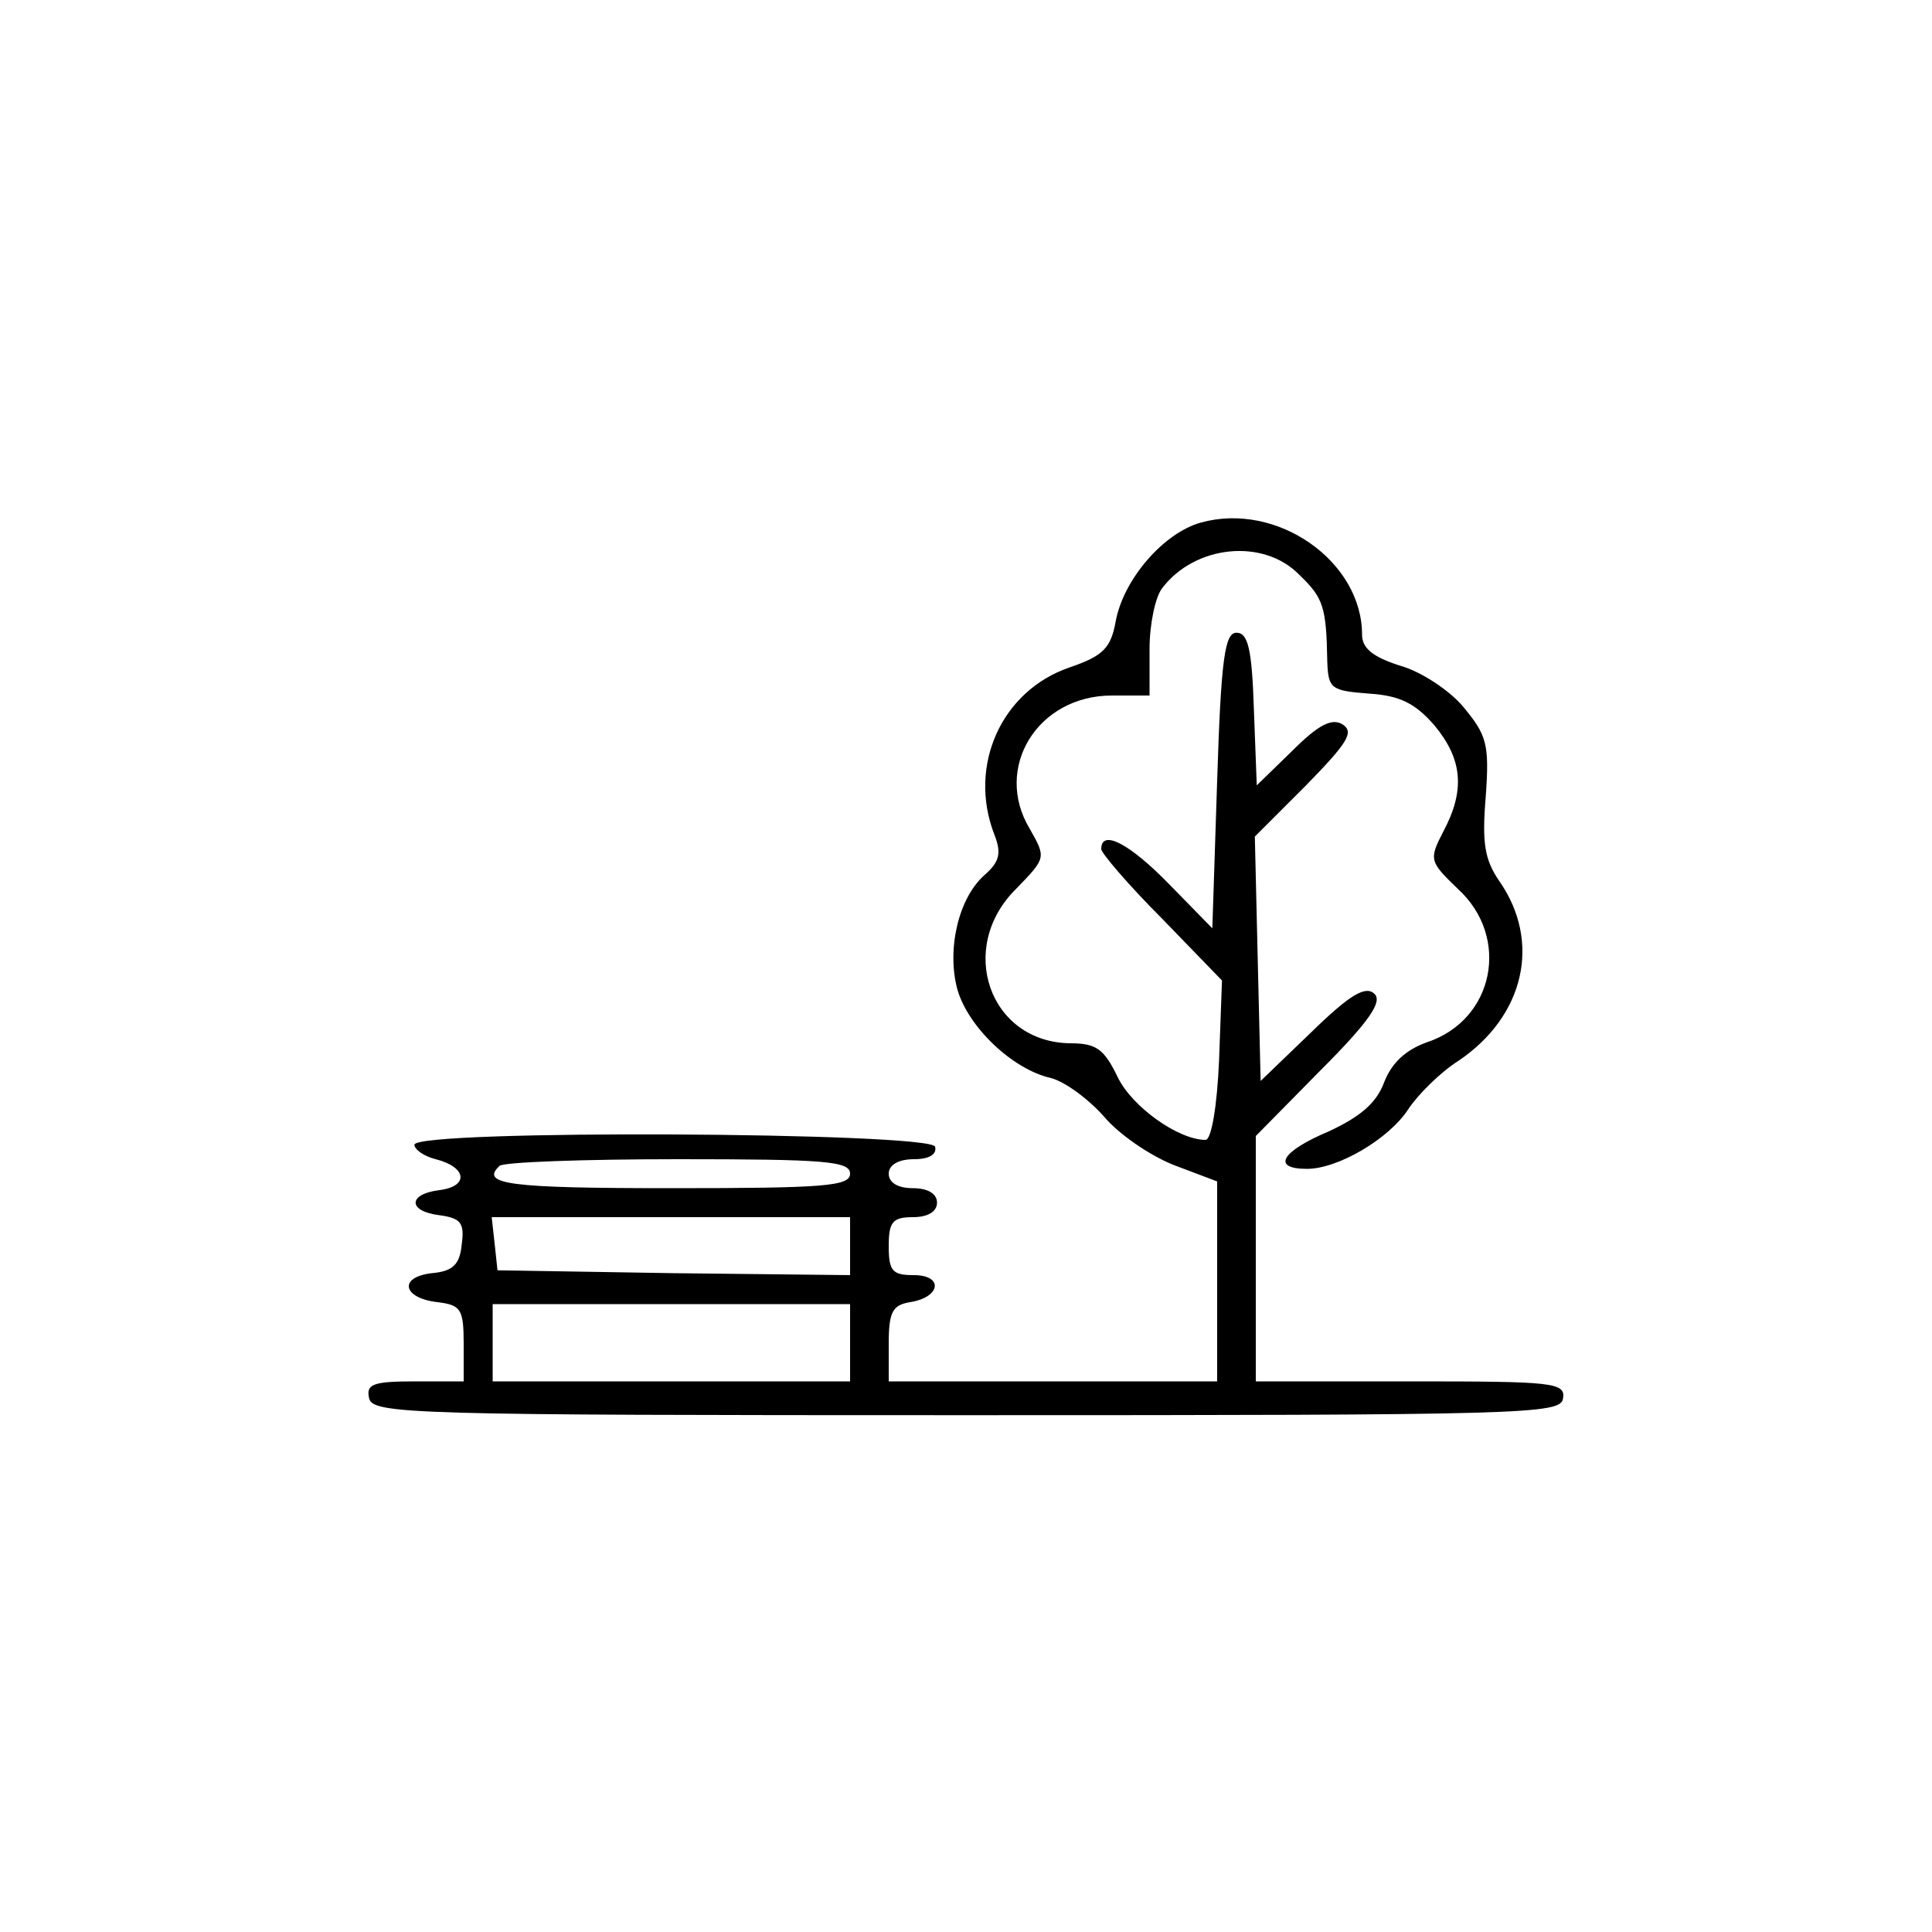 <?xml version="1.0" standalone="no"?>
<!DOCTYPE svg PUBLIC "-//W3C//DTD SVG 20010904//EN"
 "http://www.w3.org/TR/2001/REC-SVG-20010904/DTD/svg10.dtd">
<svg version="1.0" xmlns="http://www.w3.org/2000/svg"
 width="200pt" height="200pt" viewBox="0 0 200 200"
 preserveAspectRatio="xMidYMid meet">

<g transform="translate(0,200) scale(0.1,-0.1)"
fill="#000000" stroke="none">
<path d="M1243 1459 c-39 -11 -80 -59 -88 -102 -5 -28 -13 -36 -48 -48 -70
-24 -105 -101 -78 -172 8 -20 6 -29 -10 -43 -27 -24 -39 -77 -28 -118 11 -39
57 -83 97 -92 15 -4 39 -22 55 -40 15 -18 47 -40 72 -50 l45 -17 0 -103 0
-104 -170 0 -170 0 0 39 c0 33 4 40 22 43 32 5 35 28 4 28 -22 0 -26 4 -26 30
0 25 4 30 25 30 16 0 25 6 25 15 0 9 -9 15 -25 15 -16 0 -25 6 -25 15 0 9 10
15 26 15 16 0 24 5 22 13 -6 15 -538 18 -539 2 0 -5 10 -12 22 -15 32 -8 35
-28 4 -32 -33 -4 -33 -22 0 -26 22 -3 26 -8 23 -30 -2 -21 -9 -28 -31 -30 -35
-4 -30 -26 6 -30 24 -3 27 -7 27 -43 l0 -39 -51 0 c-43 0 -50 -3 -47 -17 3
-17 40 -18 618 -18 578 0 615 1 618 17 3 17 -10 18 -157 18 l-161 0 0 127 0
127 67 68 c51 51 64 71 56 79 -9 9 -25 0 -65 -39 l-53 -51 -3 126 -3 127 53
53 c43 44 50 55 38 63 -11 7 -25 0 -52 -27 l-37 -36 -3 79 c-2 62 -6 79 -18
79 -12 0 -16 -26 -20 -153 l-5 -153 -45 46 c-41 42 -70 57 -70 36 0 -4 28 -37
63 -72 l62 -64 -3 -82 c-2 -48 -8 -83 -14 -83 -28 0 -76 34 -91 65 -14 29 -22
35 -49 35 -84 1 -118 99 -56 160 31 32 31 32 14 62 -38 63 8 138 85 138 l39 0
0 48 c0 26 6 54 13 63 34 45 105 52 142 14 25 -24 28 -33 29 -90 1 -28 4 -30
43 -33 32 -2 48 -10 68 -33 29 -35 32 -67 9 -110 -15 -29 -14 -31 15 -59 55
-50 38 -136 -32 -159 -22 -8 -36 -21 -44 -41 -8 -22 -25 -36 -57 -51 -50 -21
-60 -39 -23 -39 32 0 85 31 105 62 10 15 33 38 52 50 68 46 86 123 42 186 -15
22 -18 39 -14 87 4 55 1 64 -23 93 -14 17 -44 37 -66 43 -28 9 -39 18 -39 32
0 76 -88 138 -167 116z m-363 -674 c0 -13 -27 -15 -185 -15 -169 0 -198 4
-178 23 3 4 87 7 185 7 152 0 178 -2 178 -15z m0 -75 l0 -30 -182 2 -183 3 -3
28 -3 27 185 0 186 0 0 -30z m0 -100 l0 -40 -185 0 -185 0 0 40 0 40 185 0
185 0 0 -40z"/>
</g>
</svg>
